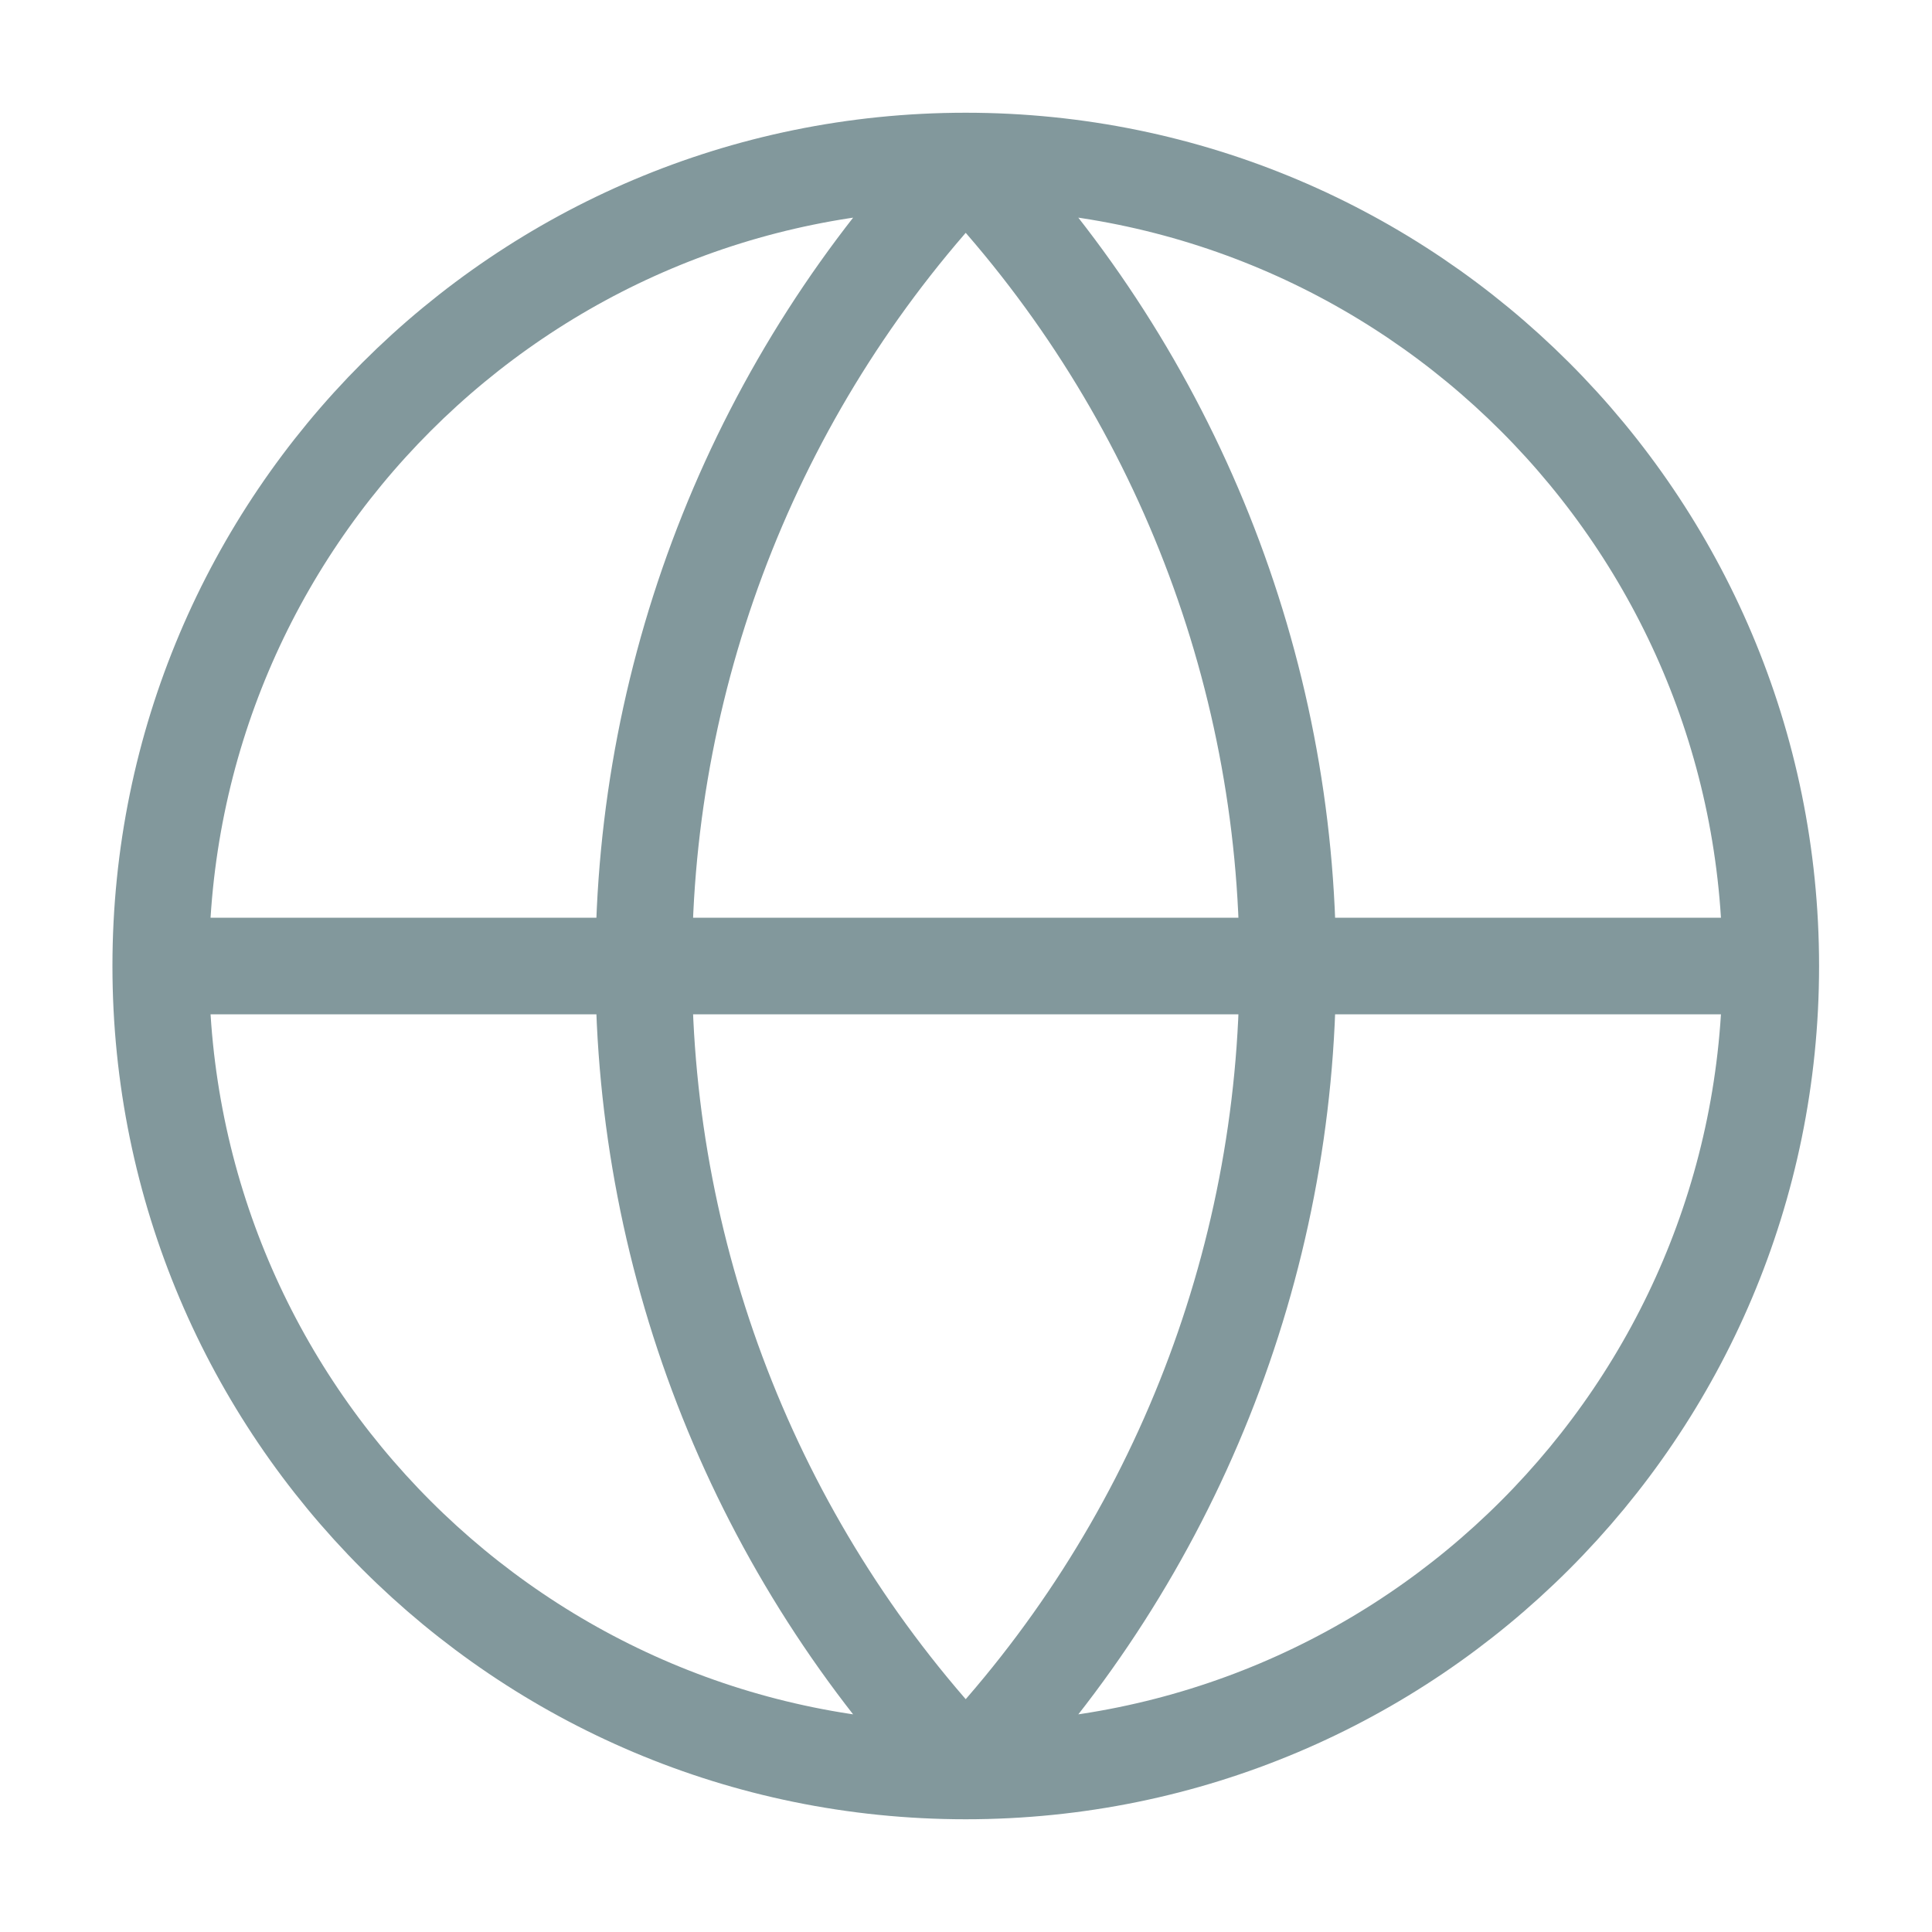 <svg xmlns="http://www.w3.org/2000/svg" width="20" height="20" viewBox="0 0 20 20" fill="none">
  <g clipPath="url(#clip0_1299_7696)">
    <path
      d="M18.331 10C18.331 14.602 14.6 18.333 9.997 18.333M18.331 10C18.331 5.398 14.6 1.667 9.997 1.667M18.331 10H1.664M9.997 18.333C5.395 18.333 1.664 14.602 1.664 10M9.997 18.333C7.858 16.087 6.664 13.103 6.664 10C6.664 6.897 7.858 3.914 9.997 1.667M9.997 18.333C12.137 16.087 13.331 13.103 13.331 10C13.331 6.897 12.137 3.914 9.997 1.667M1.664 10C1.664 5.398 5.395 1.667 9.997 1.667"
      stroke="#82989C"
      strokeWidth="1.67"
      strokeLinecap="round"
      strokeLinejoin="round"
    />
  </g>
  <defs>
    <clipPath id="clip0_1299_7696">
      <rect width="20" height="20" fill="white" />
    </clipPath>
  </defs>
</svg>